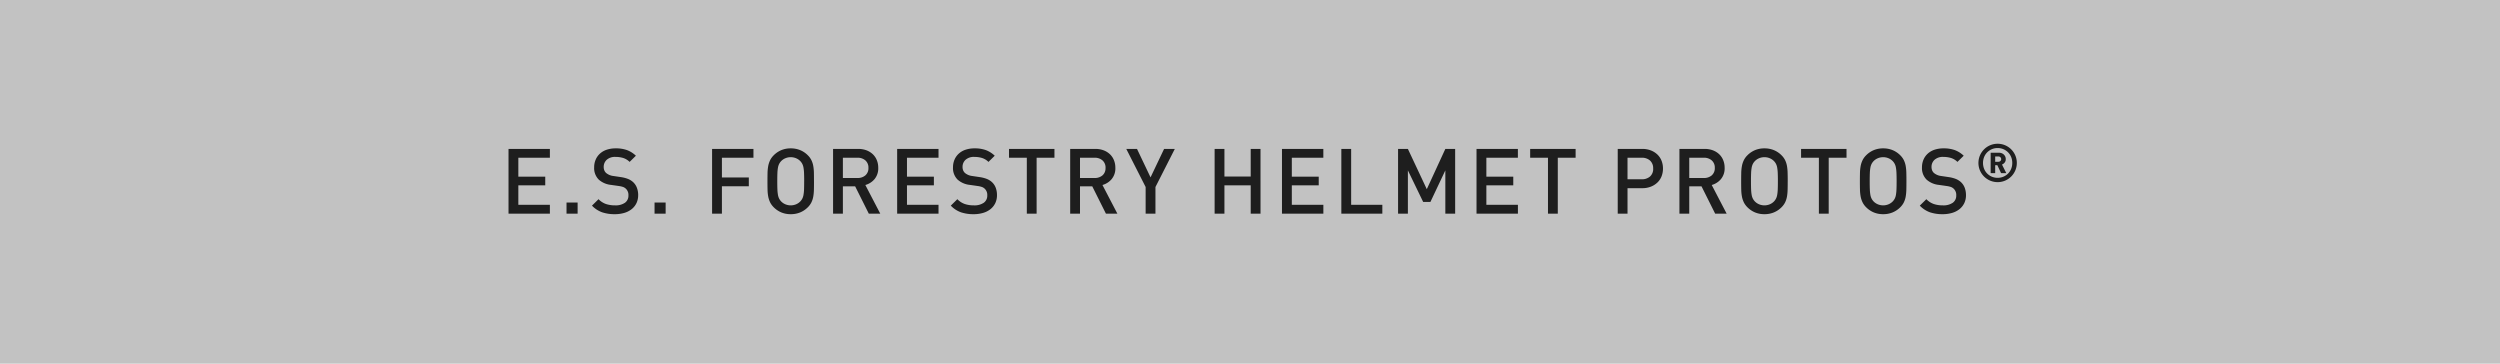 <?xml version="1.0" encoding="utf-8"?><svg xmlns="http://www.w3.org/2000/svg" width="550" height="80" viewBox="0 0 550 80"><defs><style>.a{fill:#c2c2c2;}.b{fill:#1e1e1e;}</style></defs><g transform="translate(15444 -983)"><rect class="a" width="550" height="80" transform="translate(-15444 983)"/><path class="b" d="M102.875,21V6.76h9.1V8.7h-6.94v4.16h5.92v1.92h-5.92v4.28h6.94V21Zm12.76,0V18.56h2.44V21Zm15.76-4.06a3.967,3.967,0,0,1-.38,1.76,3.778,3.778,0,0,1-1.06,1.32,4.757,4.757,0,0,1-1.62.82,7.193,7.193,0,0,1-2.06.28,8.543,8.543,0,0,1-2.82-.42,5.792,5.792,0,0,1-2.22-1.46l1.44-1.42a4.234,4.234,0,0,0,1.66,1.07,6.308,6.308,0,0,0,1.98.29,3.591,3.591,0,0,0,2.17-.57,1.886,1.886,0,0,0,.77-1.61,1.881,1.881,0,0,0-.56-1.48,1.821,1.821,0,0,0-.6-.38,5.213,5.213,0,0,0-.96-.22l-1.68-.24a4.8,4.8,0,0,1-2.7-1.14,3.556,3.556,0,0,1-1.04-2.72,4.246,4.246,0,0,1,.33-1.69,3.834,3.834,0,0,1,.94-1.33,4.15,4.15,0,0,1,1.49-.86,6.182,6.182,0,0,1,2-.3,7.171,7.171,0,0,1,2.46.38,5.777,5.777,0,0,1,1.96,1.24l-1.38,1.36a3.485,3.485,0,0,0-1.43-.87,5.812,5.812,0,0,0-1.67-.23,2.713,2.713,0,0,0-1.93.63,2.089,2.089,0,0,0-.67,1.59,1.976,1.976,0,0,0,.13.73,1.6,1.6,0,0,0,.41.59,3.05,3.05,0,0,0,1.6.66l1.62.24a7.249,7.249,0,0,1,1.6.41,3.869,3.869,0,0,1,1.06.65,3.269,3.269,0,0,1,.87,1.26A4.517,4.517,0,0,1,131.4,16.94ZM135,21V18.56h2.44V21Zm14.82-12.3v4.34h5.92v1.94h-5.92V21h-2.16V6.76h9.1V8.7Zm20.26,5.18q0,1.02-.02,1.85a10.131,10.131,0,0,1-.14,1.51,4.8,4.8,0,0,1-.4,1.26,4.056,4.056,0,0,1-.8,1.1,5.148,5.148,0,0,1-1.68,1.13,5.377,5.377,0,0,1-2.08.39,5.3,5.3,0,0,1-2.07-.39,5.178,5.178,0,0,1-1.67-1.13,4.056,4.056,0,0,1-.8-1.1,5.078,5.078,0,0,1-.41-1.26,9.261,9.261,0,0,1-.15-1.51q-.02-.83-.02-1.85t.02-1.85a9.261,9.261,0,0,1,.15-1.51,5.078,5.078,0,0,1,.41-1.26,4.056,4.056,0,0,1,.8-1.1,5.178,5.178,0,0,1,1.67-1.13,5.3,5.3,0,0,1,2.07-.39,5.377,5.377,0,0,1,2.08.39,5.148,5.148,0,0,1,1.68,1.13,4.056,4.056,0,0,1,.8,1.1,4.8,4.8,0,0,1,.4,1.26,10.131,10.131,0,0,1,.14,1.51Q170.075,12.86,170.075,13.88Zm-2.16,0q0-1.08-.03-1.79a8.855,8.855,0,0,0-.12-1.2,2.968,2.968,0,0,0-.26-.82,2.733,2.733,0,0,0-.43-.61,2.82,2.82,0,0,0-.93-.64,3.07,3.07,0,0,0-2.38,0,2.82,2.82,0,0,0-.93.64,2.733,2.733,0,0,0-.43.61,2.969,2.969,0,0,0-.26.82,8.855,8.855,0,0,0-.12,1.2q-.03.71-.03,1.79t.03,1.79a8.855,8.855,0,0,0,.12,1.2,2.969,2.969,0,0,0,.26.82,2.733,2.733,0,0,0,.43.61,2.82,2.82,0,0,0,.93.64,3.07,3.07,0,0,0,2.38,0,2.82,2.82,0,0,0,.93-.64,2.733,2.733,0,0,0,.43-.61,2.968,2.968,0,0,0,.26-.82,8.855,8.855,0,0,0,.12-1.2Q167.915,14.96,167.915,13.88ZM182.135,21l-3-6h-2.7v6h-2.16V6.76h5.52a5.089,5.089,0,0,1,1.83.31,4.148,4.148,0,0,1,1.39.86,3.7,3.7,0,0,1,.89,1.32,4.43,4.43,0,0,1,.31,1.67,3.676,3.676,0,0,1-.82,2.49,4.087,4.087,0,0,1-2.02,1.29l3.28,6.3Zm-.08-10.06a2.083,2.083,0,0,0-.67-1.65,2.551,2.551,0,0,0-1.75-.59h-3.2v4.46h3.2a2.578,2.578,0,0,0,1.75-.58A2.052,2.052,0,0,0,182.055,10.94ZM188.375,21V6.76h9.1V8.7h-6.94v4.16h5.92v1.92h-5.92v4.28h6.94V21Zm21.96-4.06a3.967,3.967,0,0,1-.38,1.76,3.778,3.778,0,0,1-1.06,1.32,4.757,4.757,0,0,1-1.62.82,7.193,7.193,0,0,1-2.06.28,8.543,8.543,0,0,1-2.82-.42,5.792,5.792,0,0,1-2.22-1.46l1.44-1.42a4.235,4.235,0,0,0,1.66,1.07,6.308,6.308,0,0,0,1.98.29,3.591,3.591,0,0,0,2.17-.57A1.886,1.886,0,0,0,208.2,17a1.881,1.881,0,0,0-.56-1.48,1.821,1.821,0,0,0-.6-.38,5.213,5.213,0,0,0-.96-.22l-1.68-.24a4.8,4.8,0,0,1-2.7-1.14,3.556,3.556,0,0,1-1.04-2.72,4.246,4.246,0,0,1,.33-1.69,3.835,3.835,0,0,1,.94-1.33,4.15,4.15,0,0,1,1.49-.86,6.182,6.182,0,0,1,2-.3,7.171,7.171,0,0,1,2.46.38,5.777,5.777,0,0,1,1.96,1.24l-1.38,1.36a3.485,3.485,0,0,0-1.43-.87,5.812,5.812,0,0,0-1.67-.23,2.713,2.713,0,0,0-1.93.63,2.089,2.089,0,0,0-.67,1.59,1.976,1.976,0,0,0,.13.73,1.6,1.6,0,0,0,.41.59,3.05,3.05,0,0,0,1.6.66l1.62.24a7.249,7.249,0,0,1,1.6.41,3.869,3.869,0,0,1,1.06.65,3.269,3.269,0,0,1,.87,1.26A4.517,4.517,0,0,1,210.335,16.94Zm8.72-8.24V21H216.9V8.7h-3.92V6.76h10V8.7ZM234.3,21l-3-6h-2.7v6h-2.16V6.76h5.52a5.089,5.089,0,0,1,1.83.31,4.148,4.148,0,0,1,1.39.86,3.7,3.7,0,0,1,.89,1.32,4.43,4.43,0,0,1,.31,1.67,3.676,3.676,0,0,1-.82,2.49,4.087,4.087,0,0,1-2.02,1.29l3.28,6.3Zm-.08-10.06a2.083,2.083,0,0,0-.67-1.65,2.551,2.551,0,0,0-1.75-.59h-3.2v4.46h3.2a2.578,2.578,0,0,0,1.75-.58A2.052,2.052,0,0,0,234.215,10.94Zm10.98,4.2V21h-2.16V15.14l-4.26-8.38h2.36l2.98,6.26,2.98-6.26h2.36ZM266.155,21V14.78h-5.78V21h-2.16V6.76h2.16v6.08h5.78V6.76h2.16V21Zm6.88,0V6.76h9.1V8.7H275.2v4.16h5.92v1.92H275.2v4.28h6.94V21Zm13.06,0V6.76h2.16v12.3h6.86V21Zm22.88,0V11.48l-3.28,6.94h-1.6l-3.36-6.94V21h-2.16V6.76h2.16l4.16,8.86,4.08-8.86h2.16V21Zm6.86,0V6.76h9.1V8.7H318v4.16h5.92v1.92H318v4.28h6.94V21Zm17.88-12.3V21h-2.16V8.7h-3.92V6.76h10V8.7Zm23.14,2.38a4.566,4.566,0,0,1-.32,1.73,3.84,3.84,0,0,1-.92,1.36,4.4,4.4,0,0,1-1.44.9,5.1,5.1,0,0,1-1.88.33h-3.24V21H346.9V6.76h5.4a5.1,5.1,0,0,1,1.88.33,4.4,4.4,0,0,1,1.44.9,3.82,3.82,0,0,1,.92,1.37A4.588,4.588,0,0,1,356.855,11.08Zm-2.16,0a2.244,2.244,0,0,0-.69-1.76,2.635,2.635,0,0,0-1.83-.62h-3.12v4.74h3.12a2.662,2.662,0,0,0,1.83-.61A2.212,2.212,0,0,0,354.7,11.08ZM368.335,21l-3-6h-2.7v6h-2.16V6.76H366a5.089,5.089,0,0,1,1.83.31,4.148,4.148,0,0,1,1.39.86,3.7,3.7,0,0,1,.89,1.32,4.43,4.43,0,0,1,.31,1.67,3.676,3.676,0,0,1-.82,2.49,4.087,4.087,0,0,1-2.02,1.29l3.28,6.3Zm-.08-10.06a2.083,2.083,0,0,0-.67-1.65,2.551,2.551,0,0,0-1.75-.59h-3.2v4.46h3.2a2.579,2.579,0,0,0,1.75-.58A2.052,2.052,0,0,0,368.255,10.94Zm16.04,2.94q0,1.02-.02,1.85a10.133,10.133,0,0,1-.14,1.51,4.8,4.8,0,0,1-.4,1.26,4.057,4.057,0,0,1-.8,1.1,5.148,5.148,0,0,1-1.68,1.13,5.377,5.377,0,0,1-2.08.39,5.3,5.3,0,0,1-2.07-.39,5.178,5.178,0,0,1-1.67-1.13,4.057,4.057,0,0,1-.8-1.1,5.077,5.077,0,0,1-.41-1.26,9.259,9.259,0,0,1-.15-1.51q-.02-.83-.02-1.85t.02-1.85a9.259,9.259,0,0,1,.15-1.51,5.077,5.077,0,0,1,.41-1.26,4.057,4.057,0,0,1,.8-1.1,5.178,5.178,0,0,1,1.67-1.13,5.3,5.3,0,0,1,2.07-.39,5.377,5.377,0,0,1,2.08.39,5.148,5.148,0,0,1,1.68,1.13,4.057,4.057,0,0,1,.8,1.1,4.8,4.8,0,0,1,.4,1.26,10.133,10.133,0,0,1,.14,1.51Q384.3,12.86,384.3,13.88Zm-2.16,0q0-1.08-.03-1.79a8.857,8.857,0,0,0-.12-1.2,2.969,2.969,0,0,0-.26-.82,2.733,2.733,0,0,0-.43-.61,2.82,2.82,0,0,0-.93-.64,3.07,3.07,0,0,0-2.38,0,2.82,2.82,0,0,0-.93.64,2.732,2.732,0,0,0-.43.61,2.968,2.968,0,0,0-.26.82,8.852,8.852,0,0,0-.12,1.2q-.03.71-.03,1.79t.03,1.79a8.852,8.852,0,0,0,.12,1.2,2.968,2.968,0,0,0,.26.82,2.732,2.732,0,0,0,.43.61,2.82,2.82,0,0,0,.93.64,3.07,3.07,0,0,0,2.38,0,2.82,2.82,0,0,0,.93-.64,2.733,2.733,0,0,0,.43-.61,2.969,2.969,0,0,0,.26-.82,8.856,8.856,0,0,0,.12-1.2Q382.135,14.96,382.135,13.88Zm11.18-5.18V21h-2.16V8.7h-3.92V6.76h10V8.7Zm17.1,5.18q0,1.02-.02,1.85a10.133,10.133,0,0,1-.14,1.51,4.8,4.8,0,0,1-.4,1.26,4.057,4.057,0,0,1-.8,1.1,5.148,5.148,0,0,1-1.68,1.13,5.377,5.377,0,0,1-2.08.39,5.3,5.3,0,0,1-2.07-.39,5.178,5.178,0,0,1-1.67-1.13,4.057,4.057,0,0,1-.8-1.1,5.077,5.077,0,0,1-.41-1.26,9.259,9.259,0,0,1-.15-1.51q-.02-.83-.02-1.85t.02-1.85a9.259,9.259,0,0,1,.15-1.51,5.077,5.077,0,0,1,.41-1.26,4.057,4.057,0,0,1,.8-1.1,5.178,5.178,0,0,1,1.67-1.13,5.3,5.3,0,0,1,2.07-.39,5.377,5.377,0,0,1,2.08.39,5.148,5.148,0,0,1,1.68,1.13,4.057,4.057,0,0,1,.8,1.1,4.8,4.8,0,0,1,.4,1.26,10.133,10.133,0,0,1,.14,1.51Q410.415,12.86,410.415,13.88Zm-2.16,0q0-1.08-.03-1.79a8.857,8.857,0,0,0-.12-1.2,2.969,2.969,0,0,0-.26-.82,2.733,2.733,0,0,0-.43-.61,2.82,2.82,0,0,0-.93-.64,3.07,3.07,0,0,0-2.38,0,2.82,2.82,0,0,0-.93.64,2.732,2.732,0,0,0-.43.61,2.968,2.968,0,0,0-.26.82,8.852,8.852,0,0,0-.12,1.2q-.03.71-.03,1.79t.03,1.79a8.852,8.852,0,0,0,.12,1.2,2.968,2.968,0,0,0,.26.82,2.732,2.732,0,0,0,.43.61,2.82,2.82,0,0,0,.93.64,3.07,3.07,0,0,0,2.38,0,2.82,2.82,0,0,0,.93-.64,2.733,2.733,0,0,0,.43-.61,2.969,2.969,0,0,0,.26-.82,8.856,8.856,0,0,0,.12-1.2Q408.255,14.96,408.255,13.88Zm15.26,3.06a3.967,3.967,0,0,1-.38,1.76,3.778,3.778,0,0,1-1.06,1.32,4.757,4.757,0,0,1-1.62.82,7.193,7.193,0,0,1-2.06.28,8.543,8.543,0,0,1-2.82-.42,5.792,5.792,0,0,1-2.22-1.46l1.44-1.42a4.234,4.234,0,0,0,1.66,1.07,6.308,6.308,0,0,0,1.98.29,3.591,3.591,0,0,0,2.17-.57,1.886,1.886,0,0,0,.77-1.61,1.881,1.881,0,0,0-.56-1.48,1.822,1.822,0,0,0-.6-.38,5.213,5.213,0,0,0-.96-.22l-1.68-.24a4.8,4.8,0,0,1-2.7-1.14,3.556,3.556,0,0,1-1.04-2.72,4.246,4.246,0,0,1,.33-1.69,3.834,3.834,0,0,1,.94-1.33,4.15,4.15,0,0,1,1.49-.86,6.182,6.182,0,0,1,2-.3,7.171,7.171,0,0,1,2.46.38,5.778,5.778,0,0,1,1.96,1.24l-1.38,1.36a3.485,3.485,0,0,0-1.43-.87,5.812,5.812,0,0,0-1.67-.23,2.713,2.713,0,0,0-1.93.63,2.089,2.089,0,0,0-.67,1.59,1.976,1.976,0,0,0,.13.73,1.6,1.6,0,0,0,.41.59,3.05,3.05,0,0,0,1.6.66l1.62.24a7.25,7.25,0,0,1,1.6.41,3.869,3.869,0,0,1,1.06.65,3.269,3.269,0,0,1,.87,1.26A4.517,4.517,0,0,1,423.515,16.94ZM434.7,9.847a4.1,4.1,0,0,1-.332,1.645,4.23,4.23,0,0,1-2.246,2.246,4.235,4.235,0,0,1-3.29,0,4.23,4.23,0,0,1-2.246-2.246,4.235,4.235,0,0,1,0-3.29,4.23,4.23,0,0,1,2.246-2.246,4.235,4.235,0,0,1,3.29,0A4.23,4.23,0,0,1,434.369,8.2,4.1,4.1,0,0,1,434.7,9.847Zm-1,0a3.412,3.412,0,0,0-.245-1.3,3.111,3.111,0,0,0-.682-1.038,3.219,3.219,0,0,0-2.292-.939,3.185,3.185,0,0,0-1.272.251,3.237,3.237,0,0,0-1.021.688,3.111,3.111,0,0,0-.682,1.038,3.576,3.576,0,0,0,0,2.6,3.111,3.111,0,0,0,.682,1.038,3.237,3.237,0,0,0,1.021.688,3.334,3.334,0,0,0,2.537,0,3.219,3.219,0,0,0,1.027-.688,3.111,3.111,0,0,0,.682-1.038A3.412,3.412,0,0,0,433.7,9.847Zm-2.462,2.24-.817-1.738h-.478v1.738h-1V7.6h1.832a1.592,1.592,0,0,1,.618.117,1.444,1.444,0,0,1,.472.309,1.353,1.353,0,0,1,.3.449,1.4,1.4,0,0,1,.1.537,1.145,1.145,0,0,1-.251.764,1.443,1.443,0,0,1-.577.426l.945,1.89Zm.023-3.08a.569.569,0,0,0-.169-.408.6.6,0,0,0-.449-.175h-.7V9.59h.7a.6.6,0,0,0,.449-.175A.569.569,0,0,0,431.26,9.007Z" transform="translate(-15435 1009)"/></g></svg>